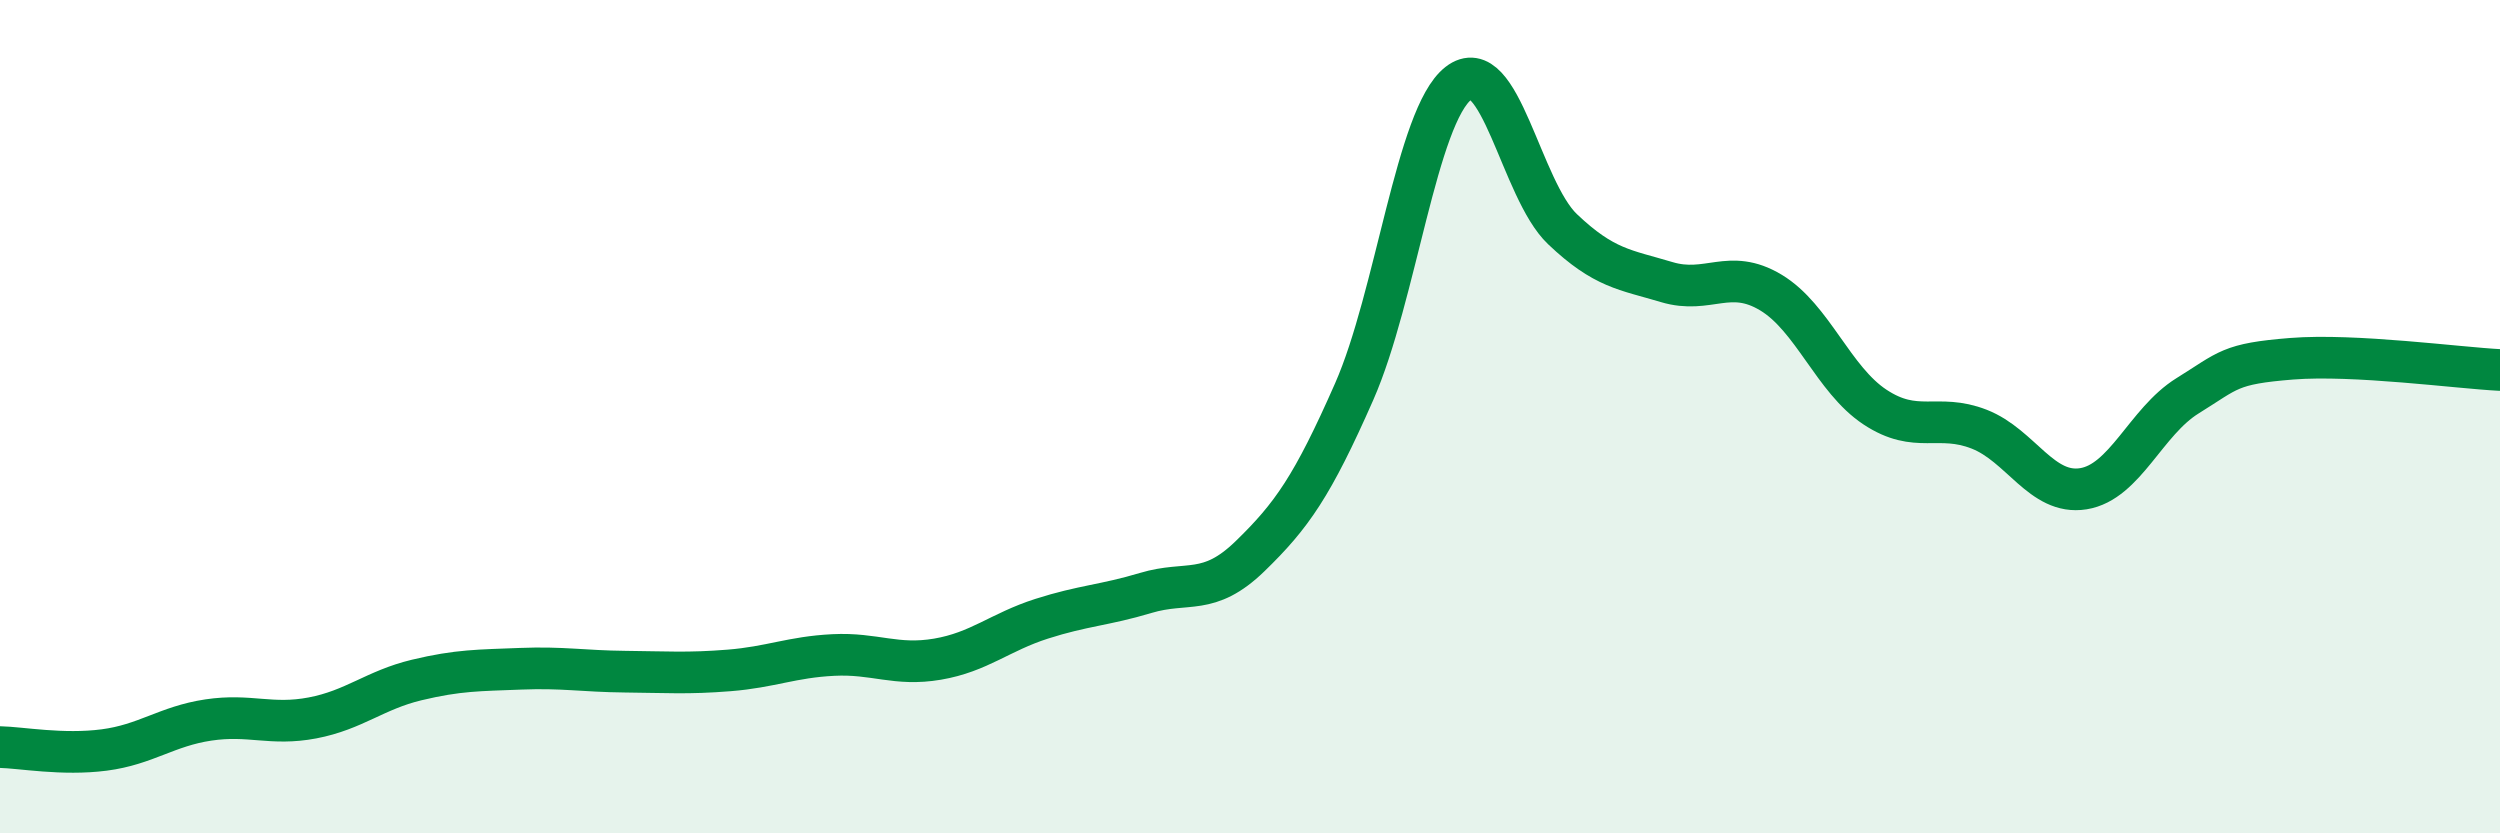 
    <svg width="60" height="20" viewBox="0 0 60 20" xmlns="http://www.w3.org/2000/svg">
      <path
        d="M 0,17.93 C 0.5,17.94 1.5,18.13 2.5,18 C 3.5,17.87 4,17.43 5,17.28 C 6,17.13 6.5,17.42 7.5,17.23 C 8.5,17.04 9,16.56 10,16.32 C 11,16.08 11.5,16.09 12.5,16.05 C 13.5,16.01 14,16.11 15,16.12 C 16,16.13 16.5,16.17 17.5,16.09 C 18.5,16.01 19,15.77 20,15.72 C 21,15.67 21.5,15.99 22.5,15.82 C 23.5,15.65 24,15.17 25,14.85 C 26,14.53 26.5,14.53 27.5,14.23 C 28.5,13.93 29,14.32 30,13.35 C 31,12.38 31.5,11.67 32.5,9.4 C 33.5,7.13 34,2.78 35,2 C 36,1.22 36.5,4.55 37.5,5.5 C 38.5,6.45 39,6.47 40,6.77 C 41,7.07 41.5,6.42 42.5,7.02 C 43.5,7.62 44,9.11 45,9.77 C 46,10.43 46.5,9.91 47.5,10.3 C 48.5,10.69 49,11.89 50,11.73 C 51,11.57 51.5,10.12 52.5,9.5 C 53.5,8.88 53.5,8.73 55,8.61 C 56.5,8.49 59,8.83 60,8.88L60 20L0 20Z"
        fill="#008740"
        opacity="0.1"
        stroke-linecap="round"
        stroke-linejoin="round"
      />
      <path
        d="M 0,17.93 C 0.5,17.94 1.5,18.13 2.5,18 C 3.5,17.87 4,17.43 5,17.28 C 6,17.13 6.5,17.42 7.5,17.23 C 8.5,17.04 9,16.56 10,16.32 C 11,16.08 11.5,16.09 12.5,16.05 C 13.5,16.01 14,16.11 15,16.12 C 16,16.13 16.5,16.17 17.5,16.09 C 18.5,16.01 19,15.77 20,15.72 C 21,15.67 21.5,15.99 22.5,15.82 C 23.5,15.65 24,15.17 25,14.85 C 26,14.53 26.5,14.53 27.5,14.23 C 28.5,13.93 29,14.32 30,13.35 C 31,12.38 31.5,11.67 32.5,9.4 C 33.5,7.13 34,2.78 35,2 C 36,1.22 36.5,4.55 37.5,5.5 C 38.5,6.45 39,6.47 40,6.77 C 41,7.07 41.5,6.42 42.5,7.02 C 43.5,7.62 44,9.11 45,9.77 C 46,10.43 46.5,9.91 47.5,10.3 C 48.5,10.69 49,11.89 50,11.73 C 51,11.57 51.5,10.12 52.5,9.5 C 53.5,8.88 53.5,8.73 55,8.61 C 56.5,8.49 59,8.83 60,8.88"
        stroke="#008740"
        stroke-width="1"
        fill="none"
        stroke-linecap="round"
        stroke-linejoin="round"
      />
    </svg>
  